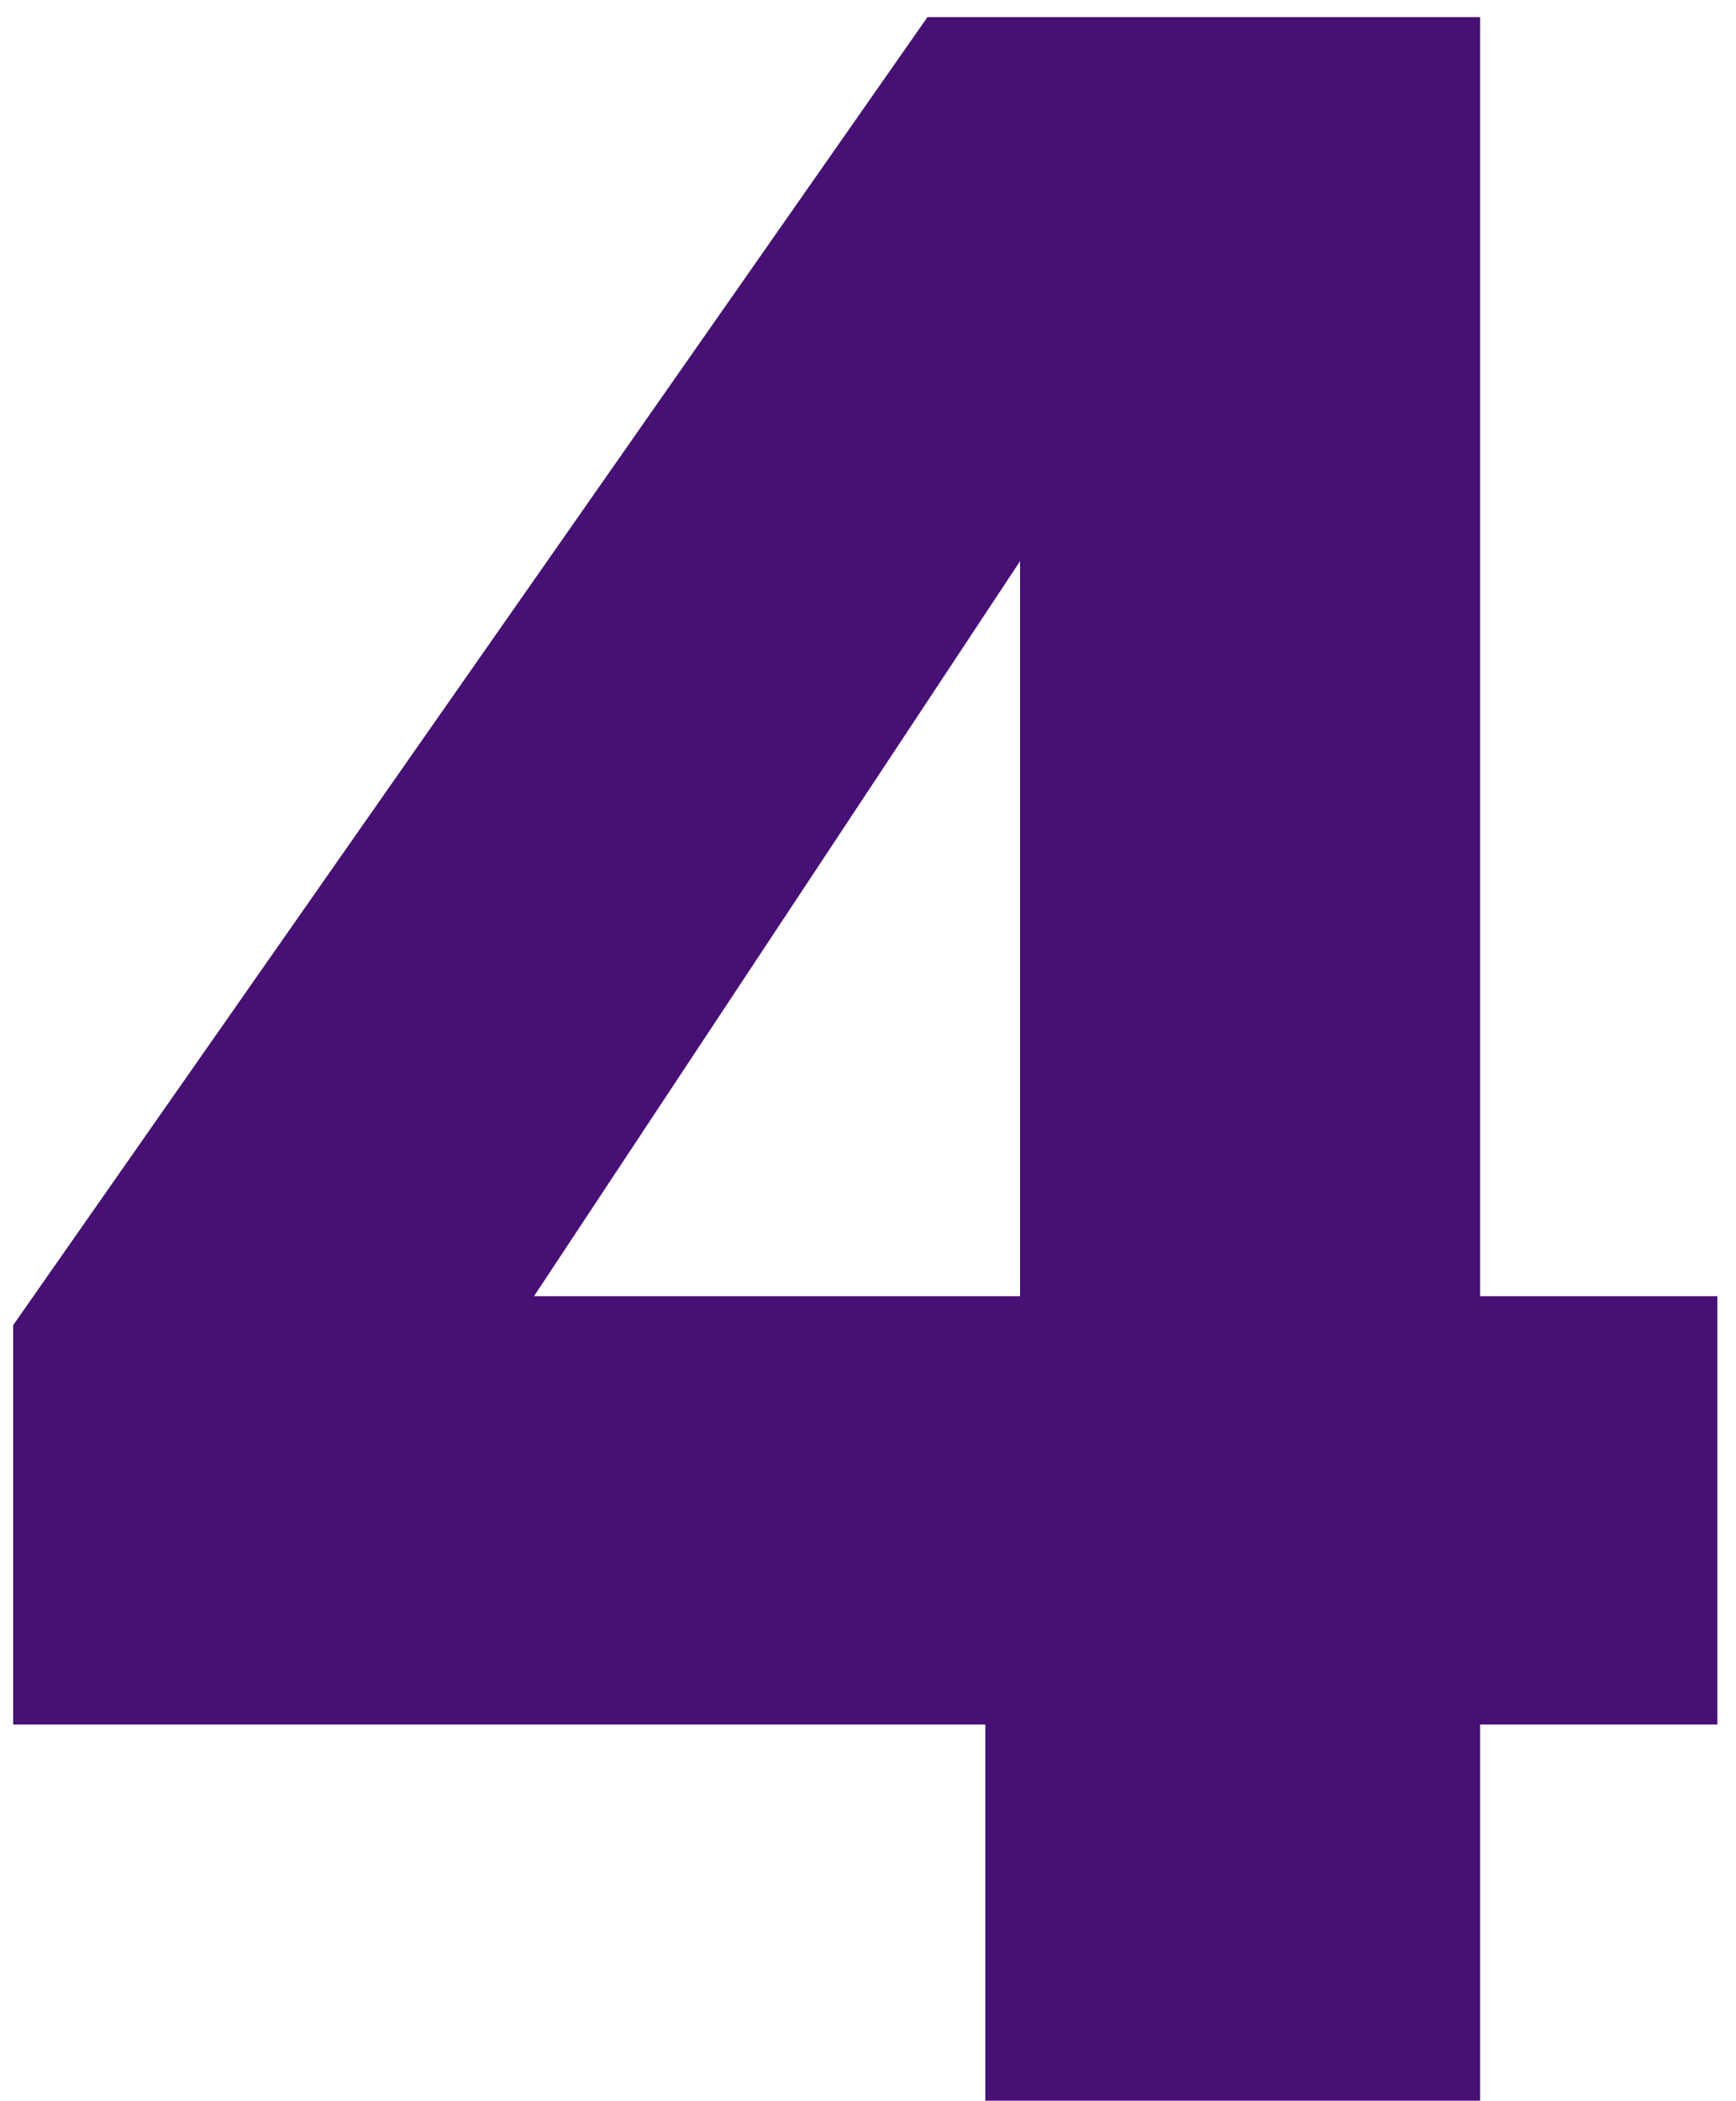 <?xml version="1.0" encoding="UTF-8"?> <svg xmlns="http://www.w3.org/2000/svg" width="81" height="98" viewBox="0 0 81 98" fill="none"><path d="M0.615 80.448V61.818L43.275 0.798H69.06V60.468H80.13V80.448H69.06V97.998H45.975V80.448H0.615ZM47.595 26.178L24.915 60.468H47.595V26.178Z" fill="#471075"></path></svg> 